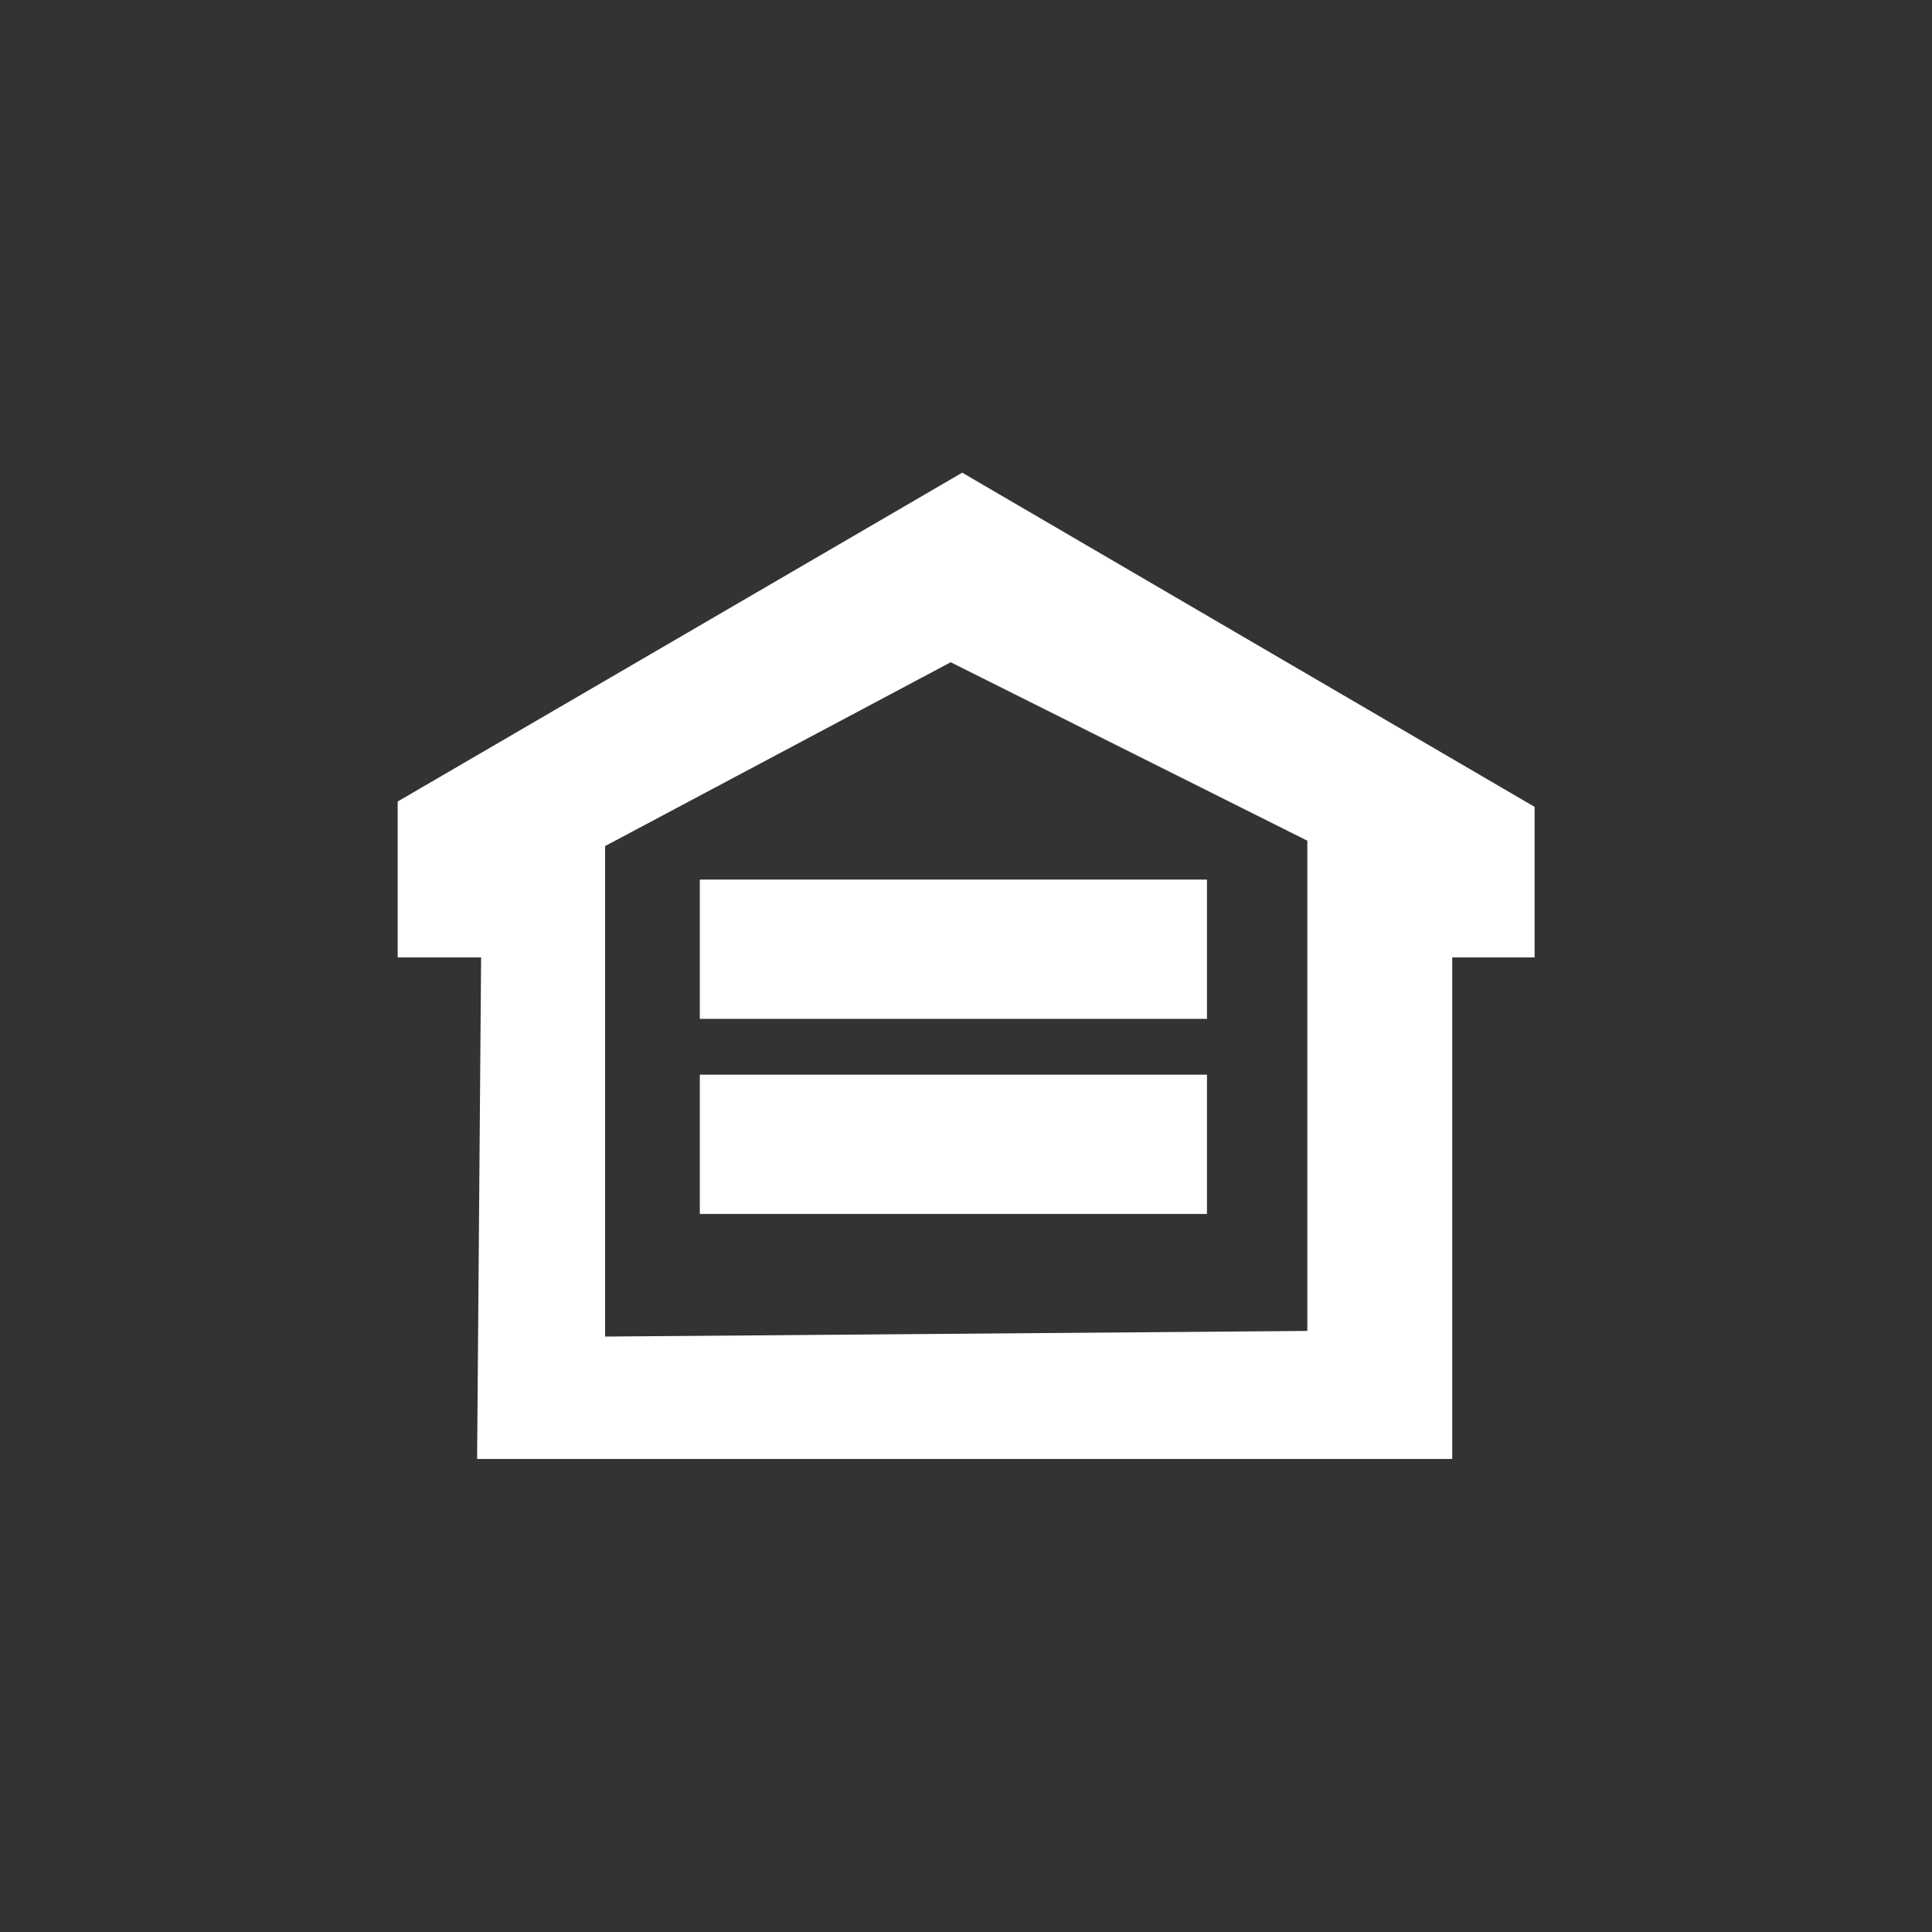 <?xml version="1.0" encoding="UTF-8"?> <svg xmlns="http://www.w3.org/2000/svg" id="Layer_1" viewBox="0 0 72 72"><rect x="0" y="0" width="72" height="72" fill="#333333" stroke="none"/><defs><style>.cls-1{fill:#fff;}</style></defs><path class="cls-1" d="m48.72,49.6l-26.17.21v-18.28l12.88-6.85,13.29,6.65v18.27Zm-12.87-31.98l-21.03,12.25v5.81h3.11l-.15,18.69h36.34v-18.69h3.07v-5.61l-21.34-12.46Z"></path><rect class="cls-1" x="26.08" y="32.78" width="18.9" height="5.19"></rect><rect class="cls-1" x="26.08" y="40.05" width="18.9" height="5.19"></rect></svg> 